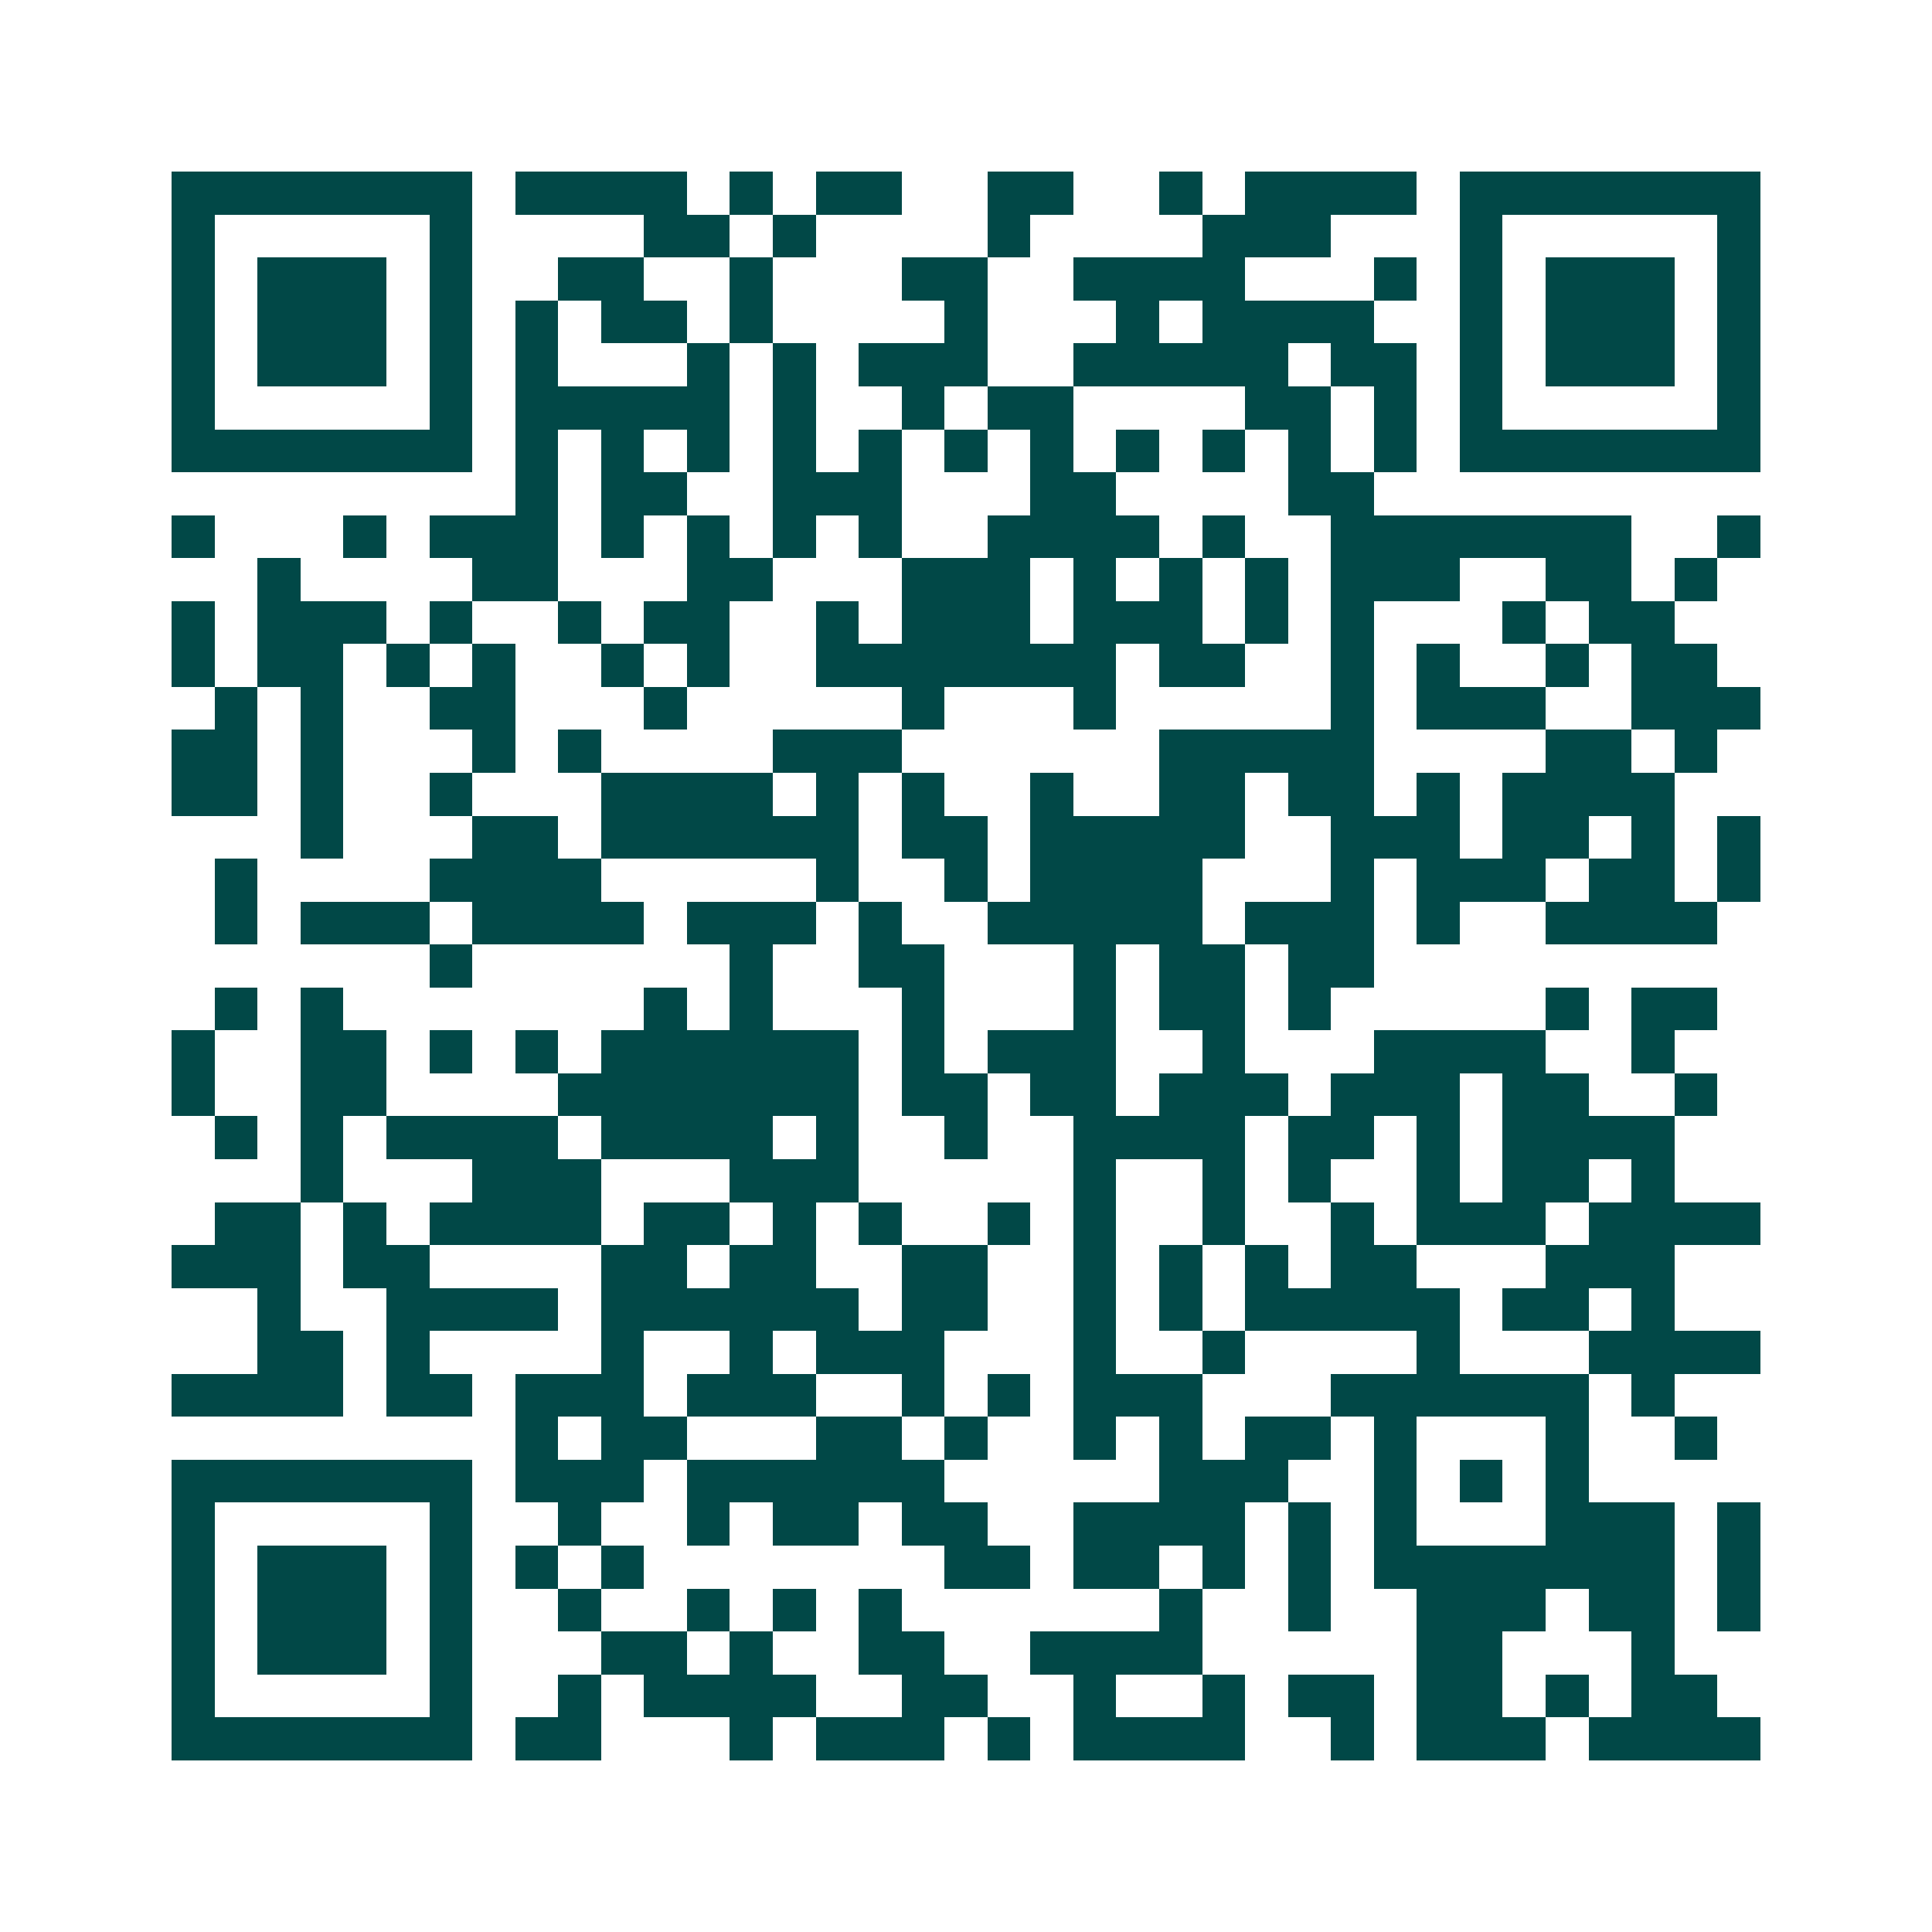 <svg xmlns="http://www.w3.org/2000/svg" width="200" height="200" viewBox="0 0 45 45" shape-rendering="crispEdges"><path fill="#ffffff" d="M0 0h45v45H0z"/><path stroke="#014847" d="M4 4.5h7m1 0h4m1 0h1m1 0h2m2 0h2m2 0h1m1 0h4m1 0h7M4 5.5h1m5 0h1m4 0h2m1 0h1m4 0h1m4 0h3m3 0h1m5 0h1M4 6.5h1m1 0h3m1 0h1m2 0h2m2 0h1m3 0h2m2 0h4m3 0h1m1 0h1m1 0h3m1 0h1M4 7.5h1m1 0h3m1 0h1m1 0h1m1 0h2m1 0h1m4 0h1m3 0h1m1 0h4m2 0h1m1 0h3m1 0h1M4 8.5h1m1 0h3m1 0h1m1 0h1m3 0h1m1 0h1m1 0h3m2 0h5m1 0h2m1 0h1m1 0h3m1 0h1M4 9.5h1m5 0h1m1 0h5m1 0h1m2 0h1m1 0h2m4 0h2m1 0h1m1 0h1m5 0h1M4 10.5h7m1 0h1m1 0h1m1 0h1m1 0h1m1 0h1m1 0h1m1 0h1m1 0h1m1 0h1m1 0h1m1 0h1m1 0h7M12 11.5h1m1 0h2m2 0h3m3 0h2m4 0h2M4 12.5h1m3 0h1m1 0h3m1 0h1m1 0h1m1 0h1m1 0h1m2 0h4m1 0h1m2 0h7m2 0h1M6 13.5h1m4 0h2m3 0h2m3 0h3m1 0h1m1 0h1m1 0h1m1 0h3m2 0h2m1 0h1M4 14.5h1m1 0h3m1 0h1m2 0h1m1 0h2m2 0h1m1 0h3m1 0h3m1 0h1m1 0h1m3 0h1m1 0h2M4 15.5h1m1 0h2m1 0h1m1 0h1m2 0h1m1 0h1m2 0h7m1 0h2m2 0h1m1 0h1m2 0h1m1 0h2M5 16.5h1m1 0h1m2 0h2m3 0h1m5 0h1m3 0h1m5 0h1m1 0h3m2 0h3M4 17.5h2m1 0h1m3 0h1m1 0h1m4 0h3m6 0h5m4 0h2m1 0h1M4 18.5h2m1 0h1m2 0h1m3 0h4m1 0h1m1 0h1m2 0h1m2 0h2m1 0h2m1 0h1m1 0h4M7 19.5h1m3 0h2m1 0h6m1 0h2m1 0h5m2 0h3m1 0h2m1 0h1m1 0h1M5 20.5h1m4 0h4m5 0h1m2 0h1m1 0h4m3 0h1m1 0h3m1 0h2m1 0h1M5 21.5h1m1 0h3m1 0h4m1 0h3m1 0h1m2 0h5m1 0h3m1 0h1m2 0h4M10 22.5h1m6 0h1m2 0h2m3 0h1m1 0h2m1 0h2M5 23.5h1m1 0h1m7 0h1m1 0h1m3 0h1m3 0h1m1 0h2m1 0h1m5 0h1m1 0h2M4 24.5h1m2 0h2m1 0h1m1 0h1m1 0h6m1 0h1m1 0h3m2 0h1m3 0h4m2 0h1M4 25.5h1m2 0h2m4 0h7m1 0h2m1 0h2m1 0h3m1 0h3m1 0h2m2 0h1M5 26.5h1m1 0h1m1 0h4m1 0h4m1 0h1m2 0h1m2 0h4m1 0h2m1 0h1m1 0h4M7 27.5h1m3 0h3m3 0h3m5 0h1m2 0h1m1 0h1m2 0h1m1 0h2m1 0h1M5 28.5h2m1 0h1m1 0h4m1 0h2m1 0h1m1 0h1m2 0h1m1 0h1m2 0h1m2 0h1m1 0h3m1 0h4M4 29.5h3m1 0h2m4 0h2m1 0h2m2 0h2m2 0h1m1 0h1m1 0h1m1 0h2m3 0h3M6 30.5h1m2 0h4m1 0h6m1 0h2m2 0h1m1 0h1m1 0h5m1 0h2m1 0h1M6 31.5h2m1 0h1m4 0h1m2 0h1m1 0h3m3 0h1m2 0h1m4 0h1m3 0h4M4 32.5h4m1 0h2m1 0h3m1 0h3m2 0h1m1 0h1m1 0h3m3 0h6m1 0h1M12 33.5h1m1 0h2m3 0h2m1 0h1m2 0h1m1 0h1m1 0h2m1 0h1m3 0h1m2 0h1M4 34.5h7m1 0h3m1 0h6m5 0h3m2 0h1m1 0h1m1 0h1M4 35.5h1m5 0h1m2 0h1m2 0h1m1 0h2m1 0h2m2 0h4m1 0h1m1 0h1m3 0h3m1 0h1M4 36.5h1m1 0h3m1 0h1m1 0h1m1 0h1m7 0h2m1 0h2m1 0h1m1 0h1m1 0h7m1 0h1M4 37.5h1m1 0h3m1 0h1m2 0h1m2 0h1m1 0h1m1 0h1m6 0h1m2 0h1m2 0h3m1 0h2m1 0h1M4 38.5h1m1 0h3m1 0h1m3 0h2m1 0h1m2 0h2m2 0h4m5 0h2m3 0h1M4 39.5h1m5 0h1m2 0h1m1 0h4m2 0h2m2 0h1m2 0h1m1 0h2m1 0h2m1 0h1m1 0h2M4 40.5h7m1 0h2m3 0h1m1 0h3m1 0h1m1 0h4m2 0h1m1 0h3m1 0h4"/></svg>
